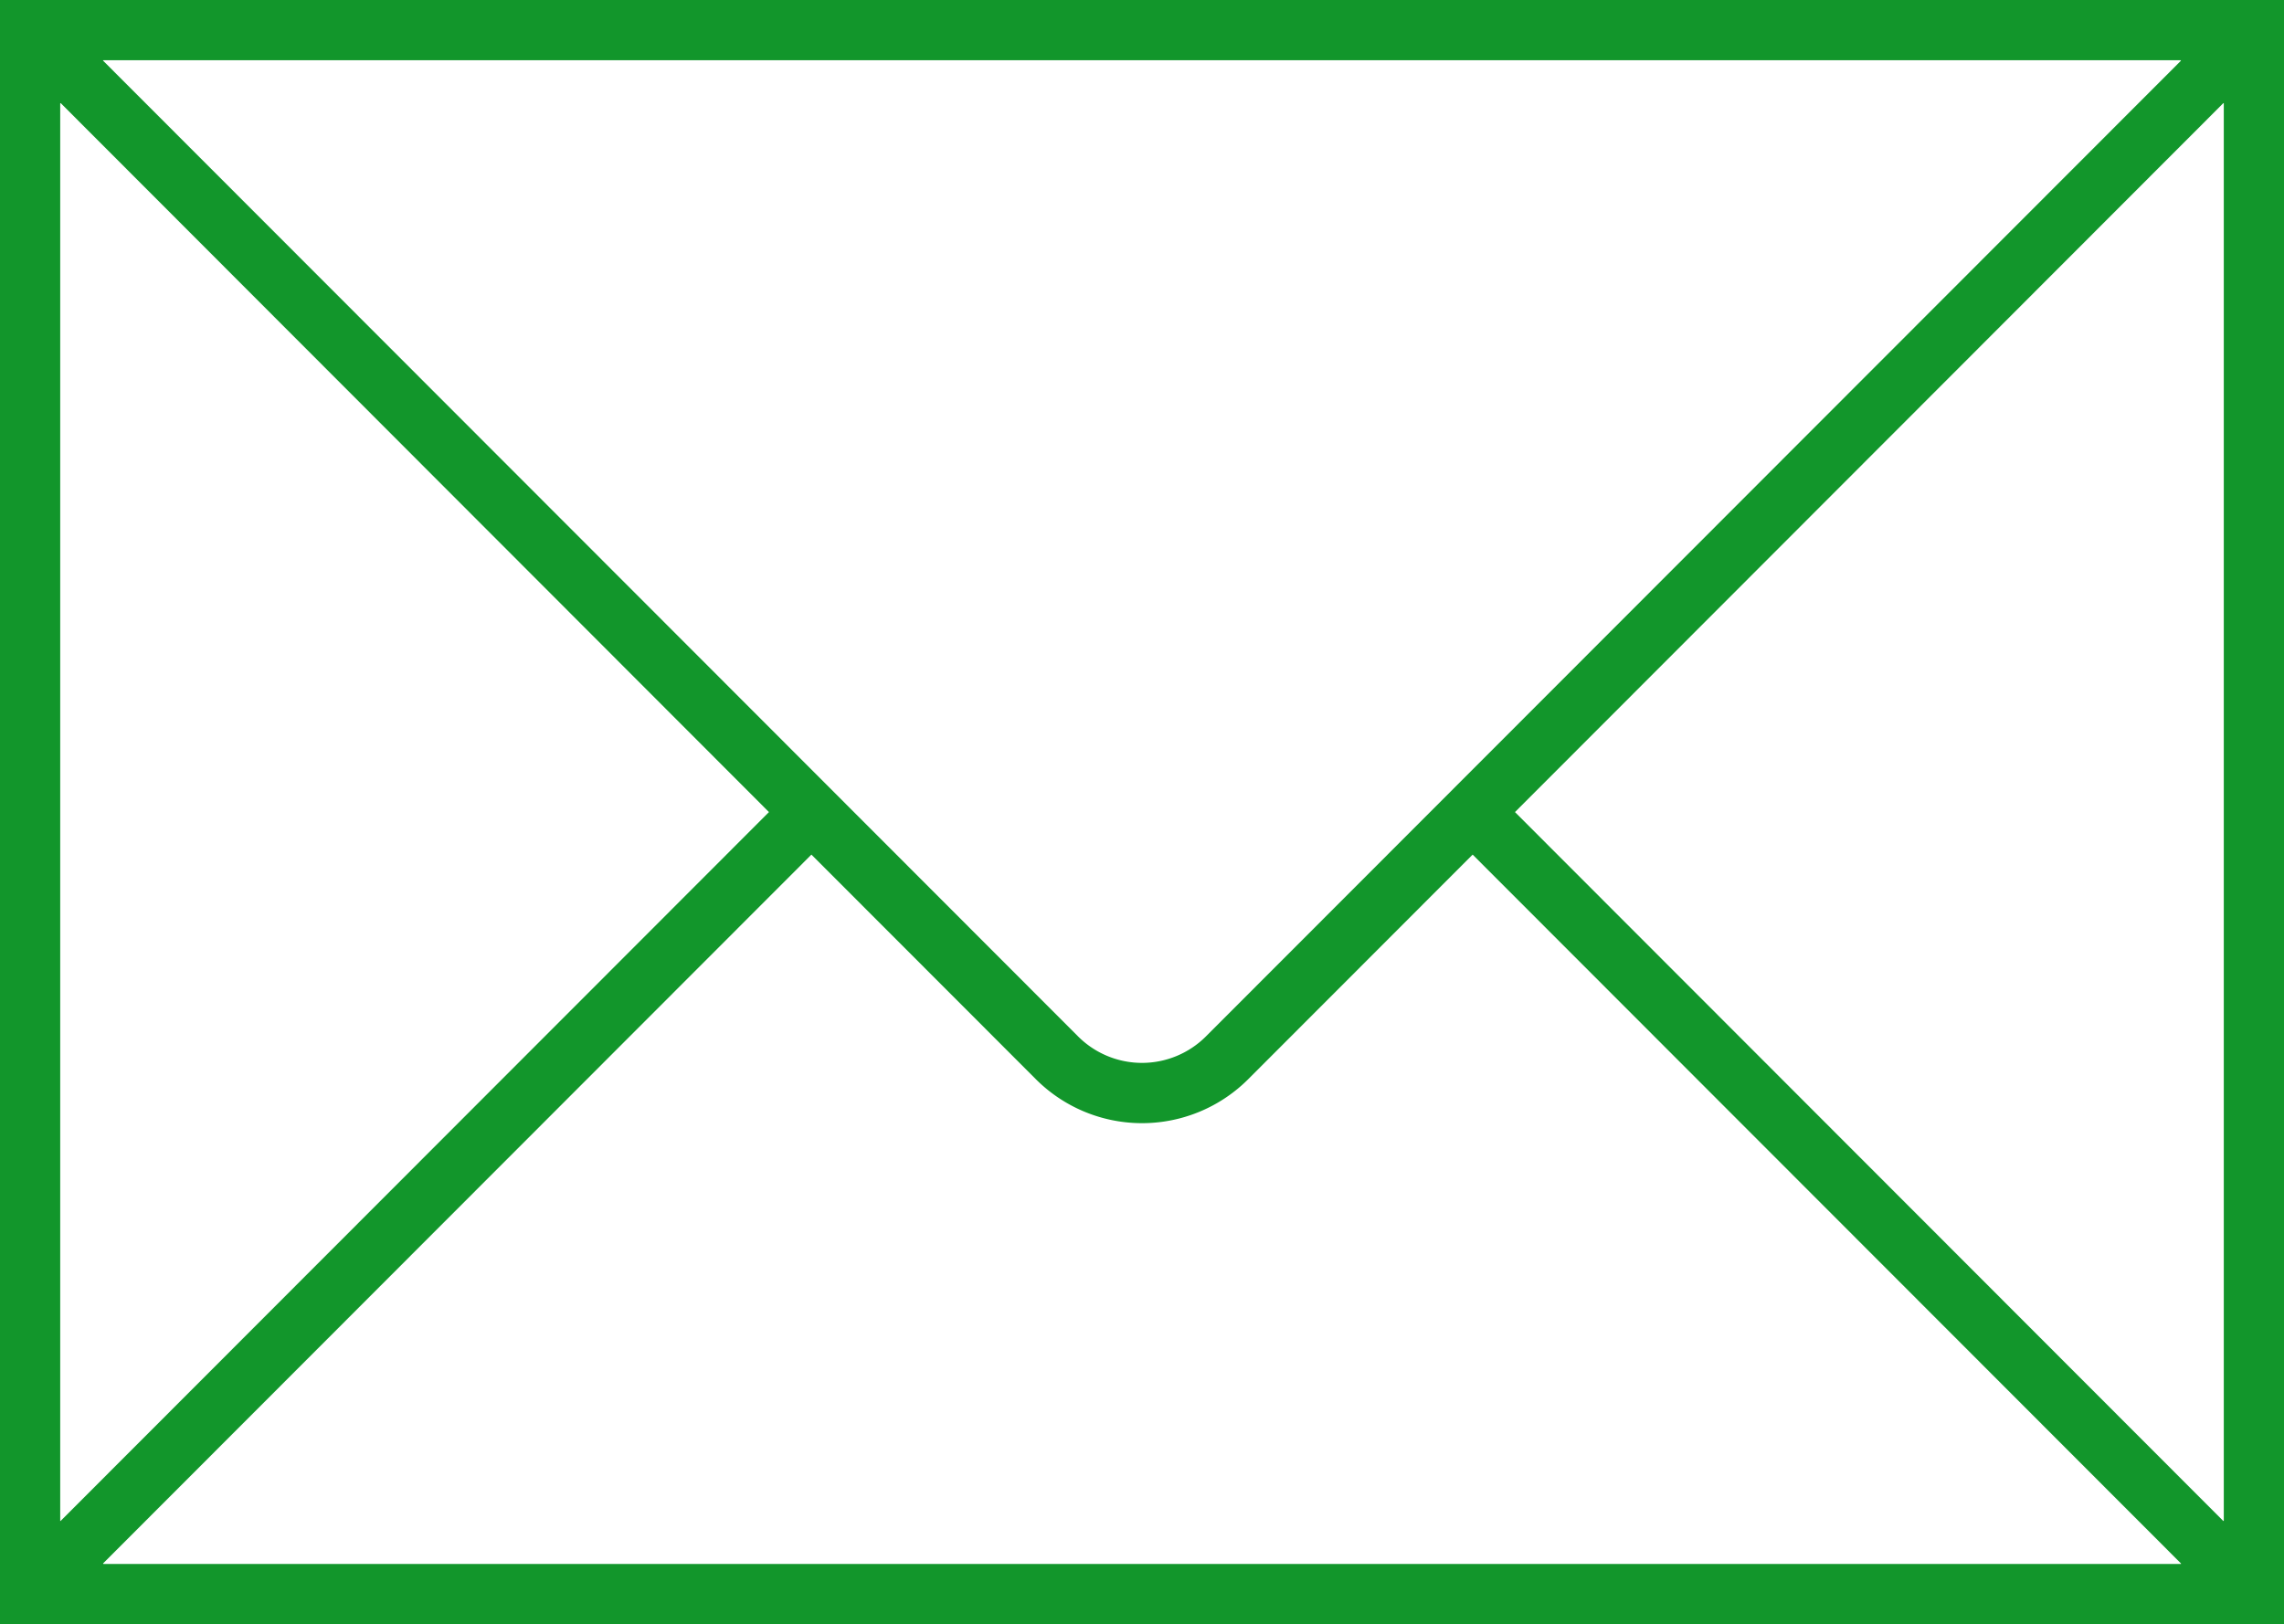 <svg height="51.722" viewBox="0 0 72.718 51.722" width="72.718" xmlns="http://www.w3.org/2000/svg"><path d="m1182.254 311.033v51.722h72.718v-51.722zm38.39 33.009a2.878 2.878 0 0 1 -4.062 0l-31.047-31.078v-.013h.005 66.14l.009.011v.006zm-13.908-7.148-22.552 22.574h-.013v-.007-45.135l.009-.009h.007zm1.352 1.354 7.143 7.15a4.781 4.781 0 0 0 6.766 0l7.143-7.15 22.552 22.574v.015h-.007-66.14l-.009-.009v-.007zm22.4-1.354 22.552-22.576h.015v.005 45.135l-.009.011h-.007z" fill="#12962b" fill-rule="evenodd" transform="translate(-1182.254 -311.033)"/></svg>